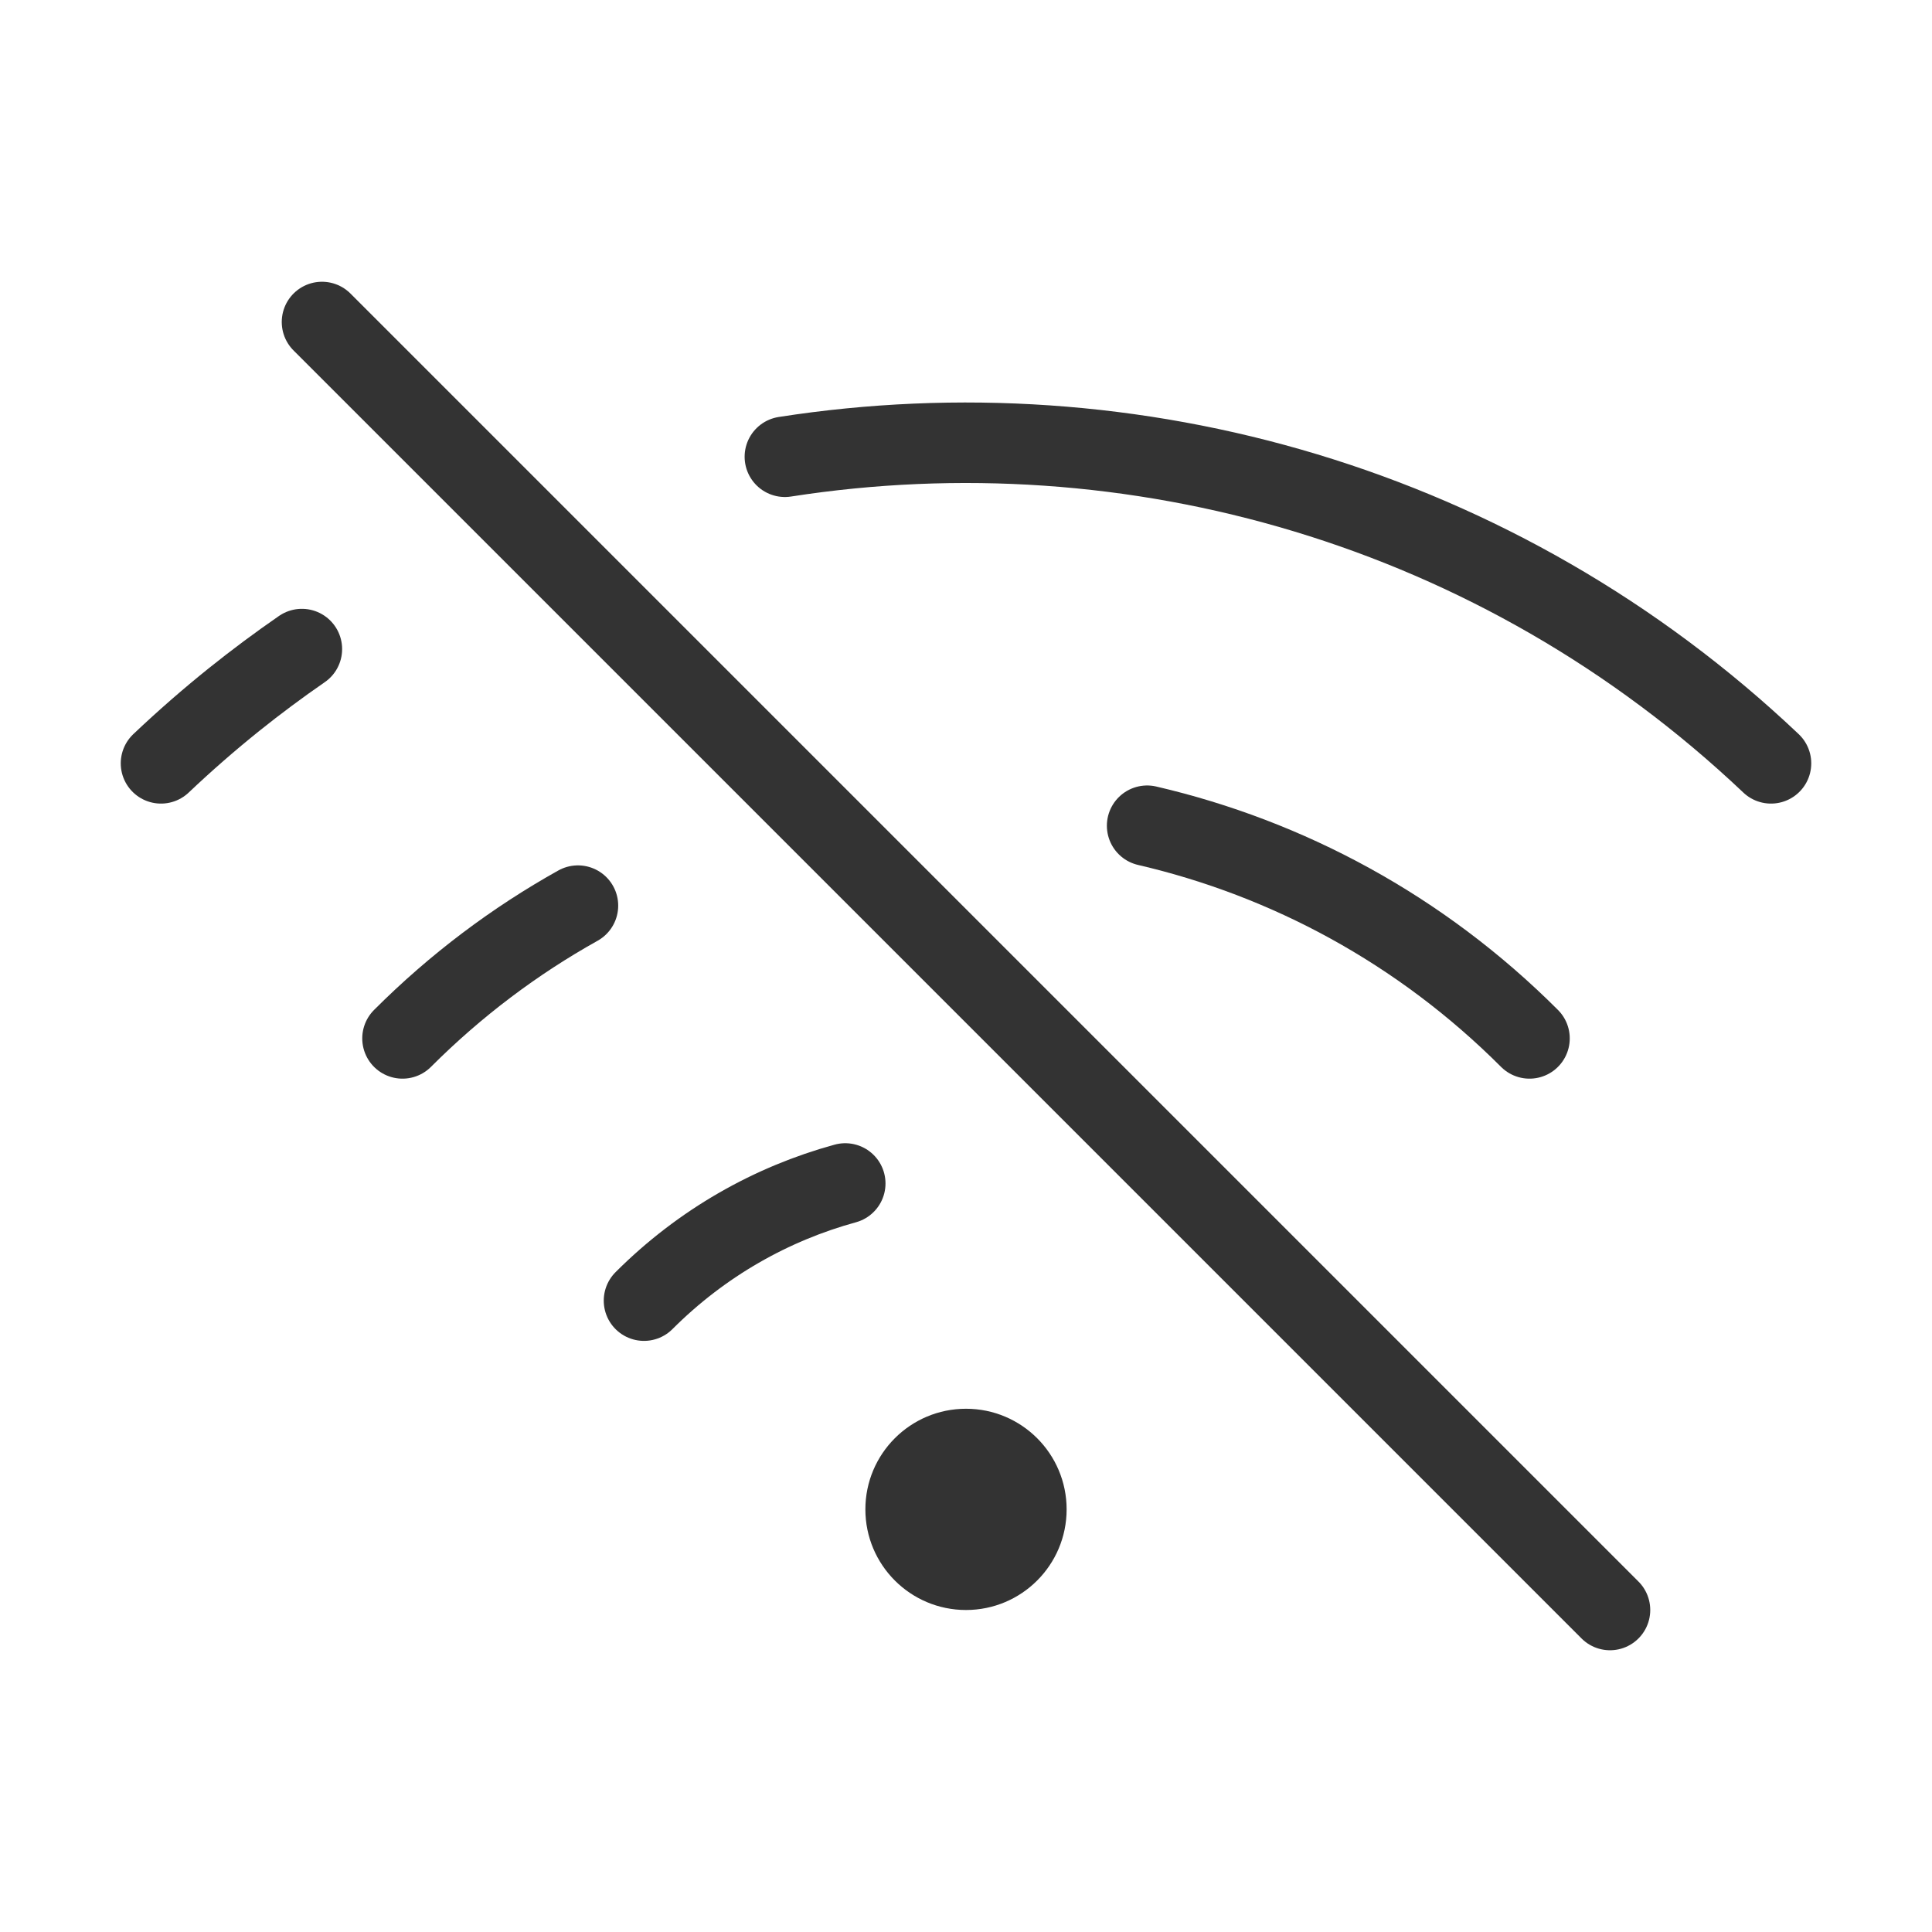 <?xml version="1.0" encoding="UTF-8"?><svg width="48" height="48" viewBox="0 0 48 48" fill="none" xmlns="http://www.w3.org/2000/svg"><path d="M44 18.965C37.225 12.545 28.119 10.006 19.5 11.348" stroke="#333" stroke-width="2" stroke-linecap="round" stroke-linejoin="round"/><path d="M38 25.799C35.287 23.085 31.982 21.324 28.5 20.515" stroke="#333" stroke-width="2" stroke-linecap="round" stroke-linejoin="round"/><path d="M10 25.799C11.328 24.471 12.797 23.372 14.359 22.5" stroke="#333" stroke-width="2" stroke-linecap="round" stroke-linejoin="round"/><path d="M16 32.314C17.439 30.875 19.169 29.905 21 29.403" stroke="#333" stroke-width="2" stroke-linecap="round" stroke-linejoin="round"/><path fill-rule="evenodd" clip-rule="evenodd" d="M24 40C25.381 40 26.5 38.881 26.5 37.5C26.5 36.119 25.381 35 24 35C22.619 35 21.5 36.119 21.5 37.5C21.5 38.881 22.619 40 24 40Z" fill="#333"/><path d="M40 40L8 8" stroke="#333" stroke-width="2" stroke-linecap="round" stroke-linejoin="round"/><path d="M4 18.965C4.589 18.407 5.195 17.878 5.817 17.379C6.366 16.939 6.928 16.521 7.5 16.126" stroke="#333" stroke-width="2" stroke-linecap="round" stroke-linejoin="round"/></svg>